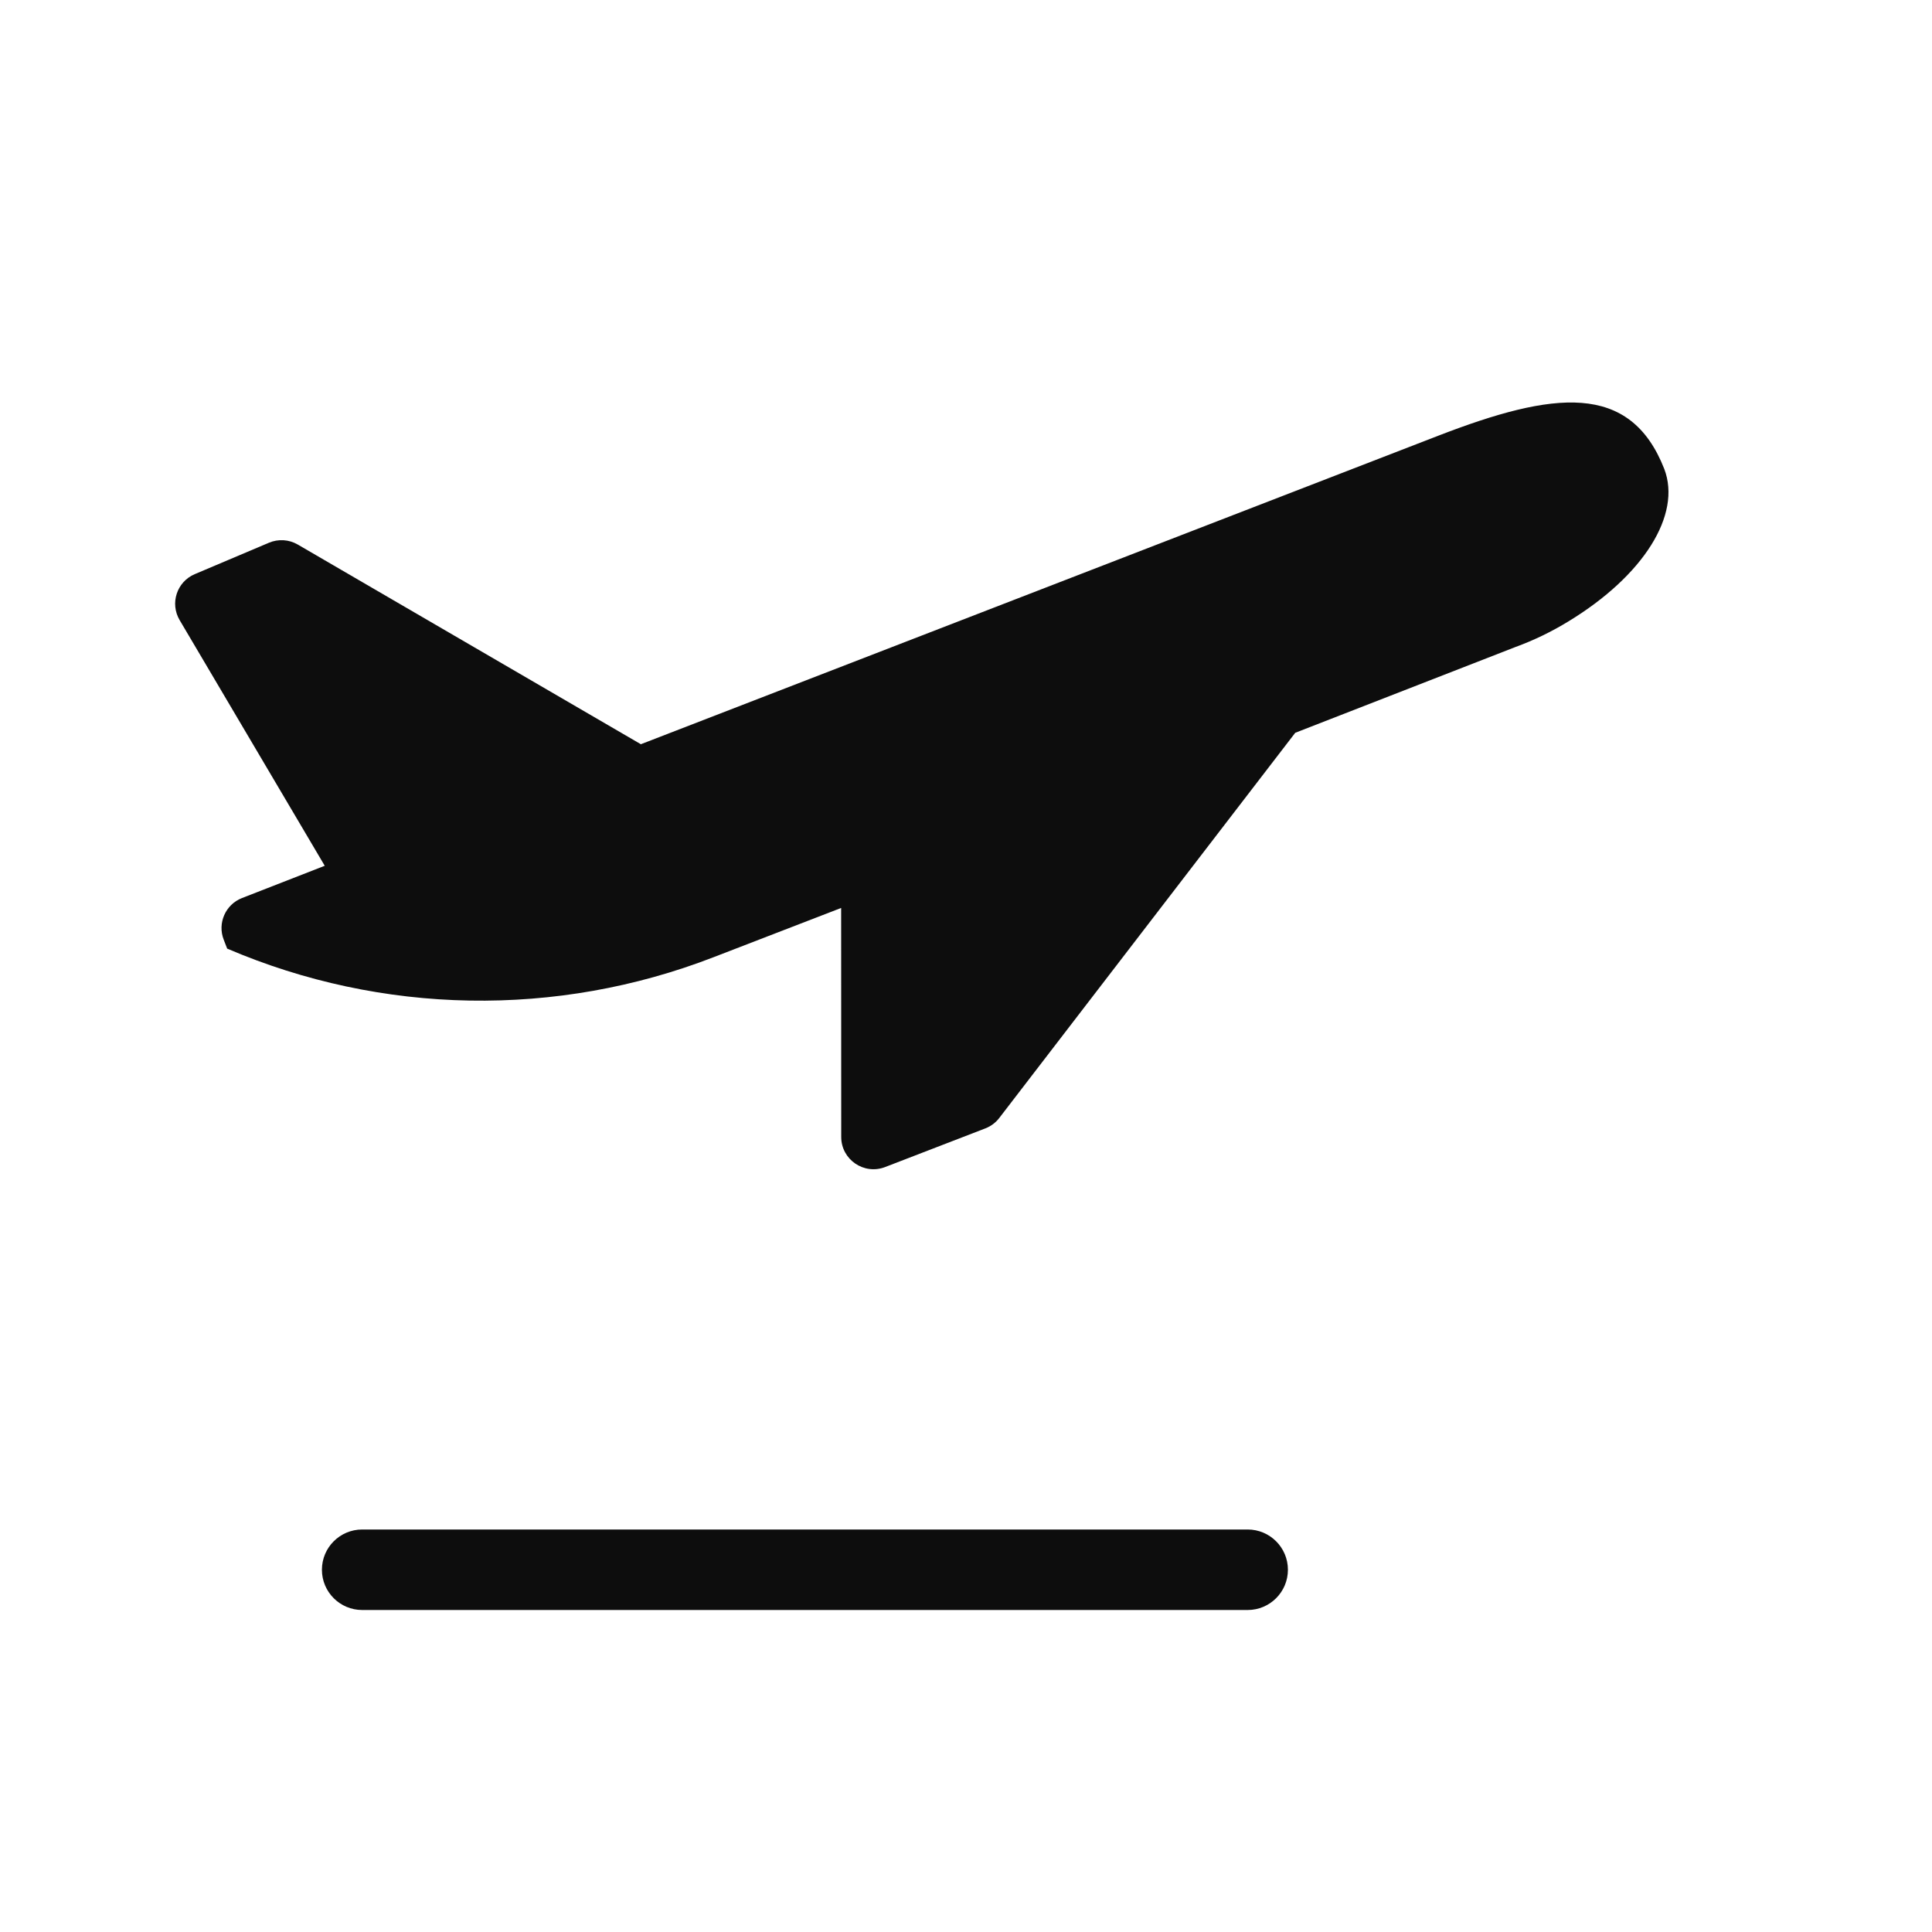 <svg width="24" height="24" viewBox="0 0 24 24" fill="none" xmlns="http://www.w3.org/2000/svg">
<path d="M10.45 14.124C10.45 14.405 10.732 14.598 10.994 14.498L12.241 14.017C12.31 13.99 12.37 13.945 12.414 13.887L16.09 9.103L18.824 8.038C19.054 7.954 19.275 7.847 19.484 7.719C20.416 7.152 20.892 6.395 20.674 5.825C20.248 4.739 19.293 4.862 17.871 5.411L7.961 9.245L3.698 6.764C3.589 6.701 3.457 6.693 3.341 6.742L2.42 7.132C2.197 7.226 2.108 7.495 2.232 7.704L4.034 10.755L3.006 11.156C2.801 11.236 2.699 11.468 2.779 11.673L2.822 11.784C4.745 12.608 6.915 12.646 8.866 11.89L10.449 11.279L10.45 14.124Z" fill="#0D0D0D"/>
<path d="M4.499 19C4.223 19 3.999 19.224 3.999 19.5C3.999 19.776 4.223 20 4.499 20H15.499C15.775 20 15.999 19.776 15.999 19.5C15.999 19.224 15.775 19 15.499 19H4.499Z" fill="#0D0D0D"/>
</svg>
